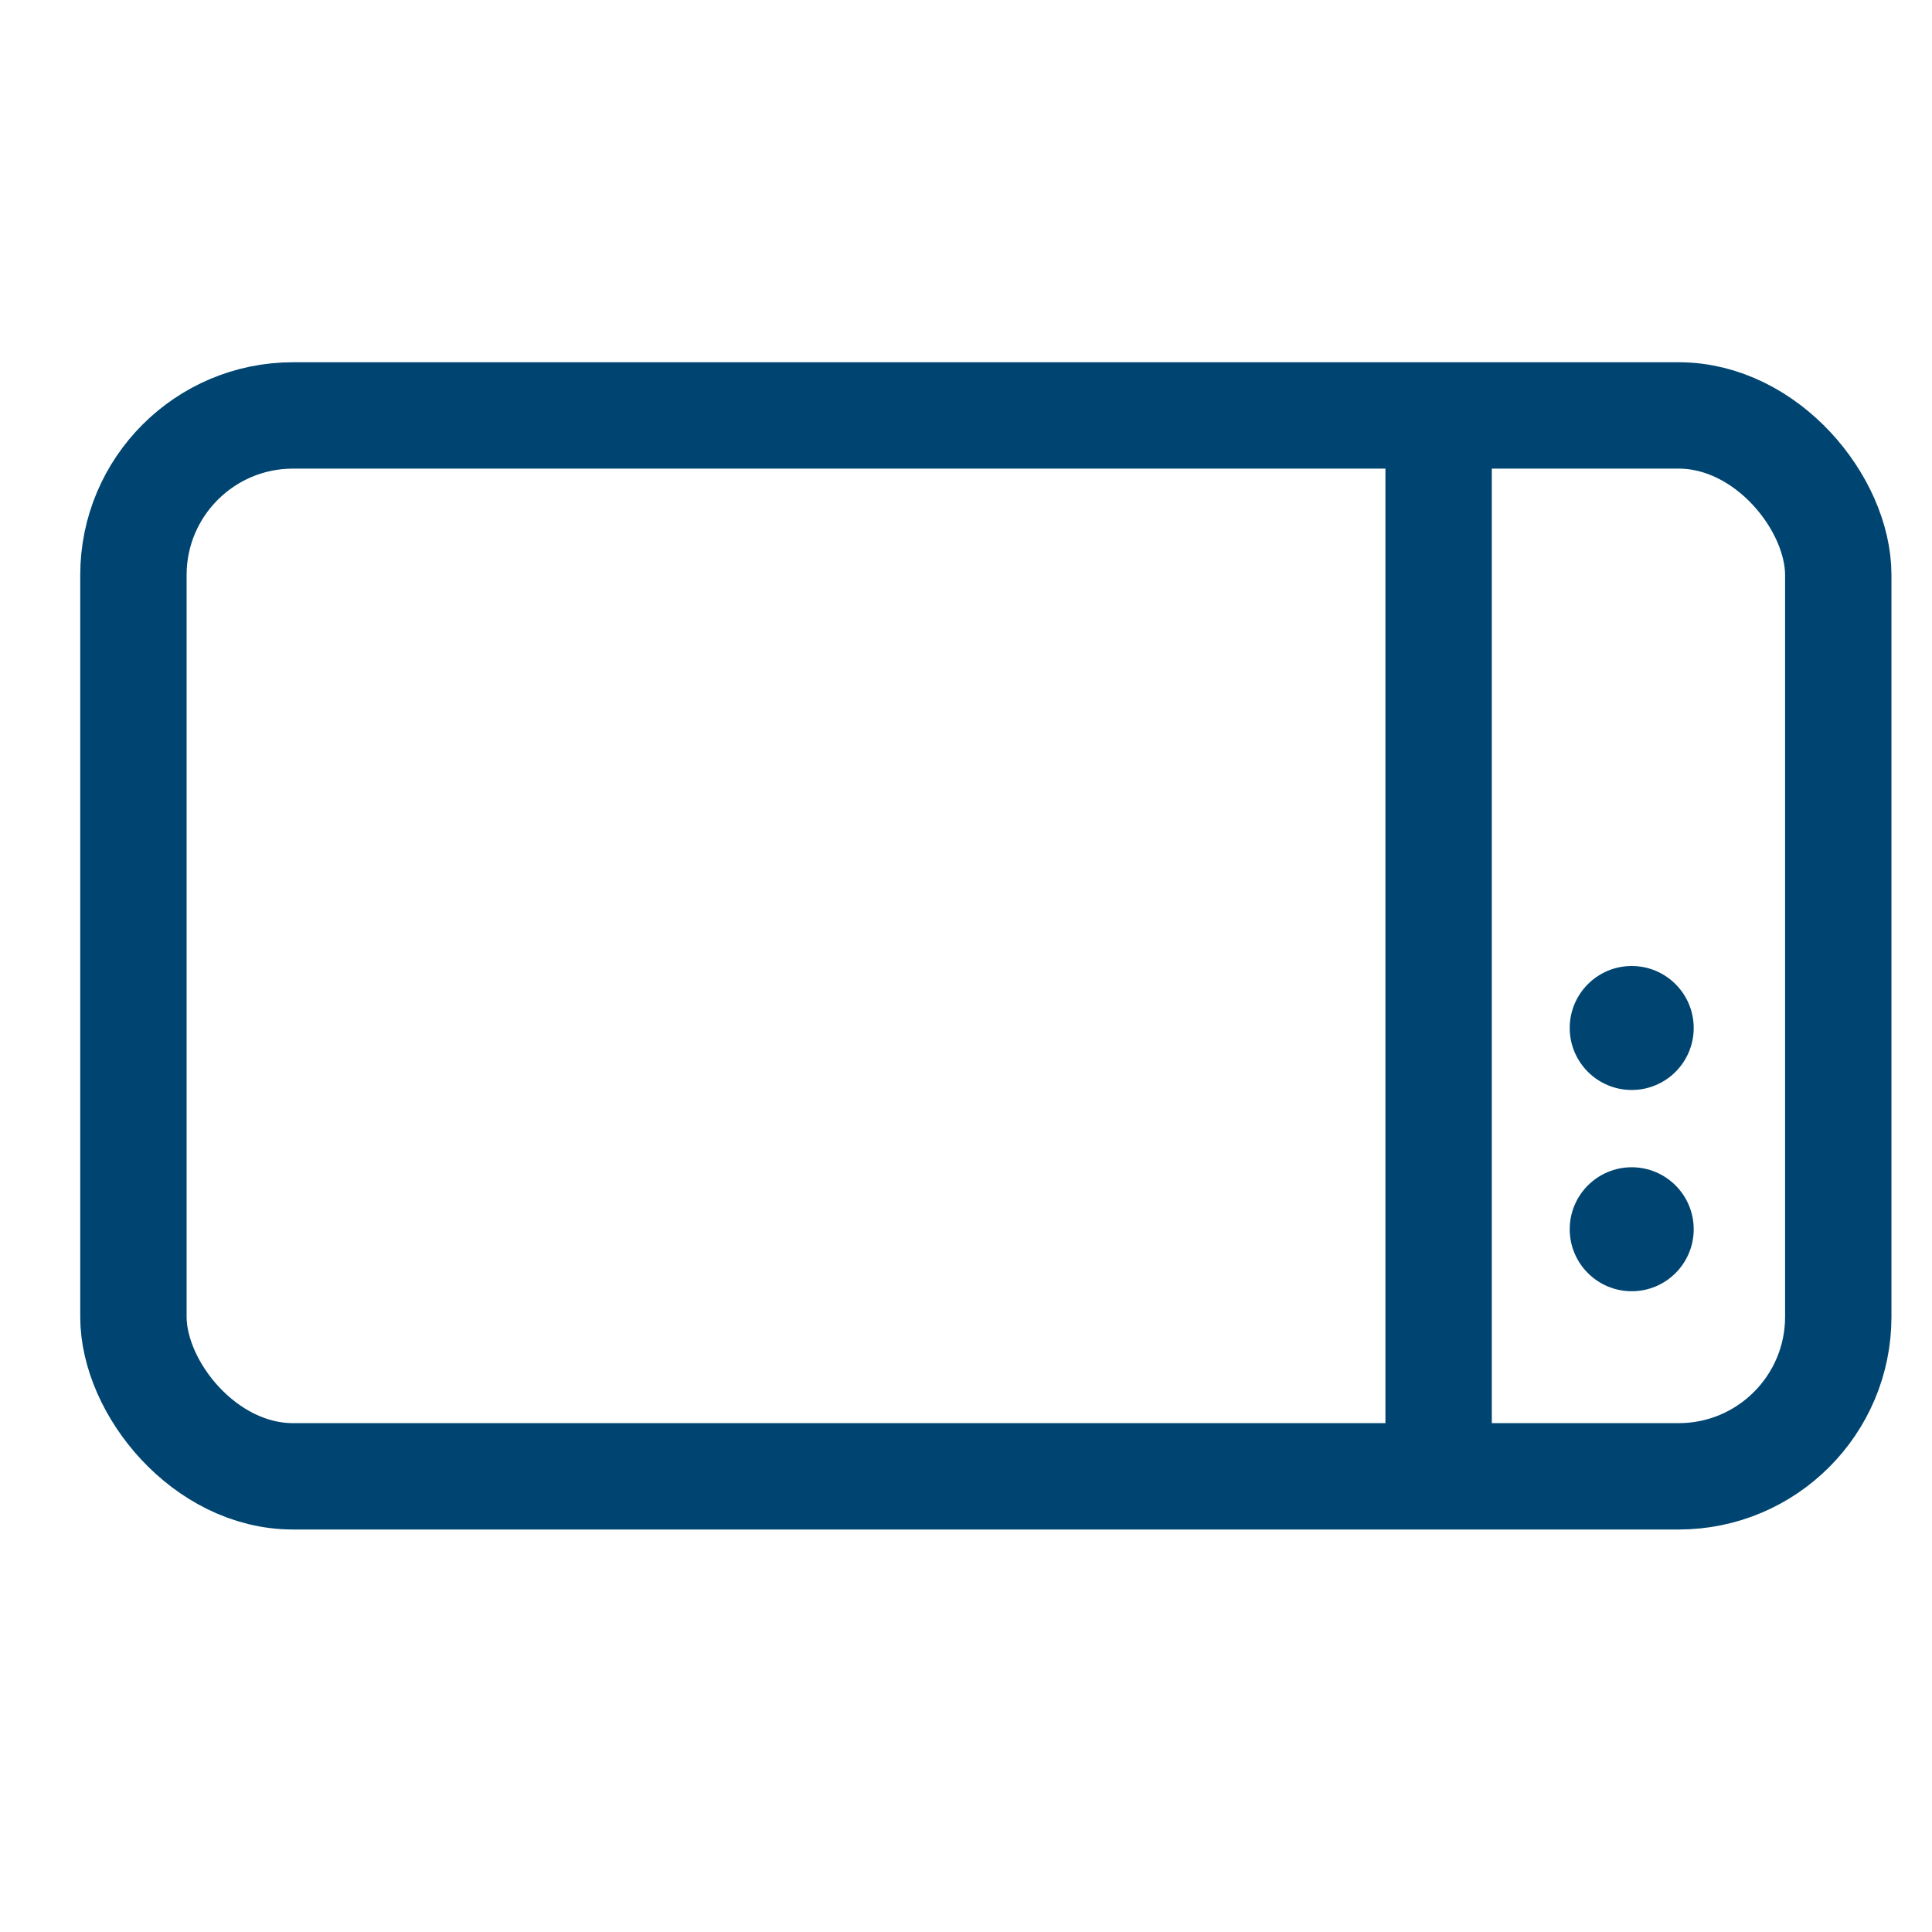 <svg width="35" height="35" viewBox="0 0 35 35" fill="none" xmlns="http://www.w3.org/2000/svg">
<rect x="2.417" y="7.526" width="30.885" height="19.219" rx="2.891" stroke="#004571" stroke-width="1.927"/>
<path d="M26.062 7.738V25.947" stroke="#004571" stroke-width="1.927" stroke-linecap="square"/>
<ellipse cx="29.56" cy="22.269" rx="1.123" ry="1.123" fill="#004571"/>
<ellipse cx="29.56" cy="18.623" rx="1.123" ry="1.123" fill="#004571"/>
</svg>
